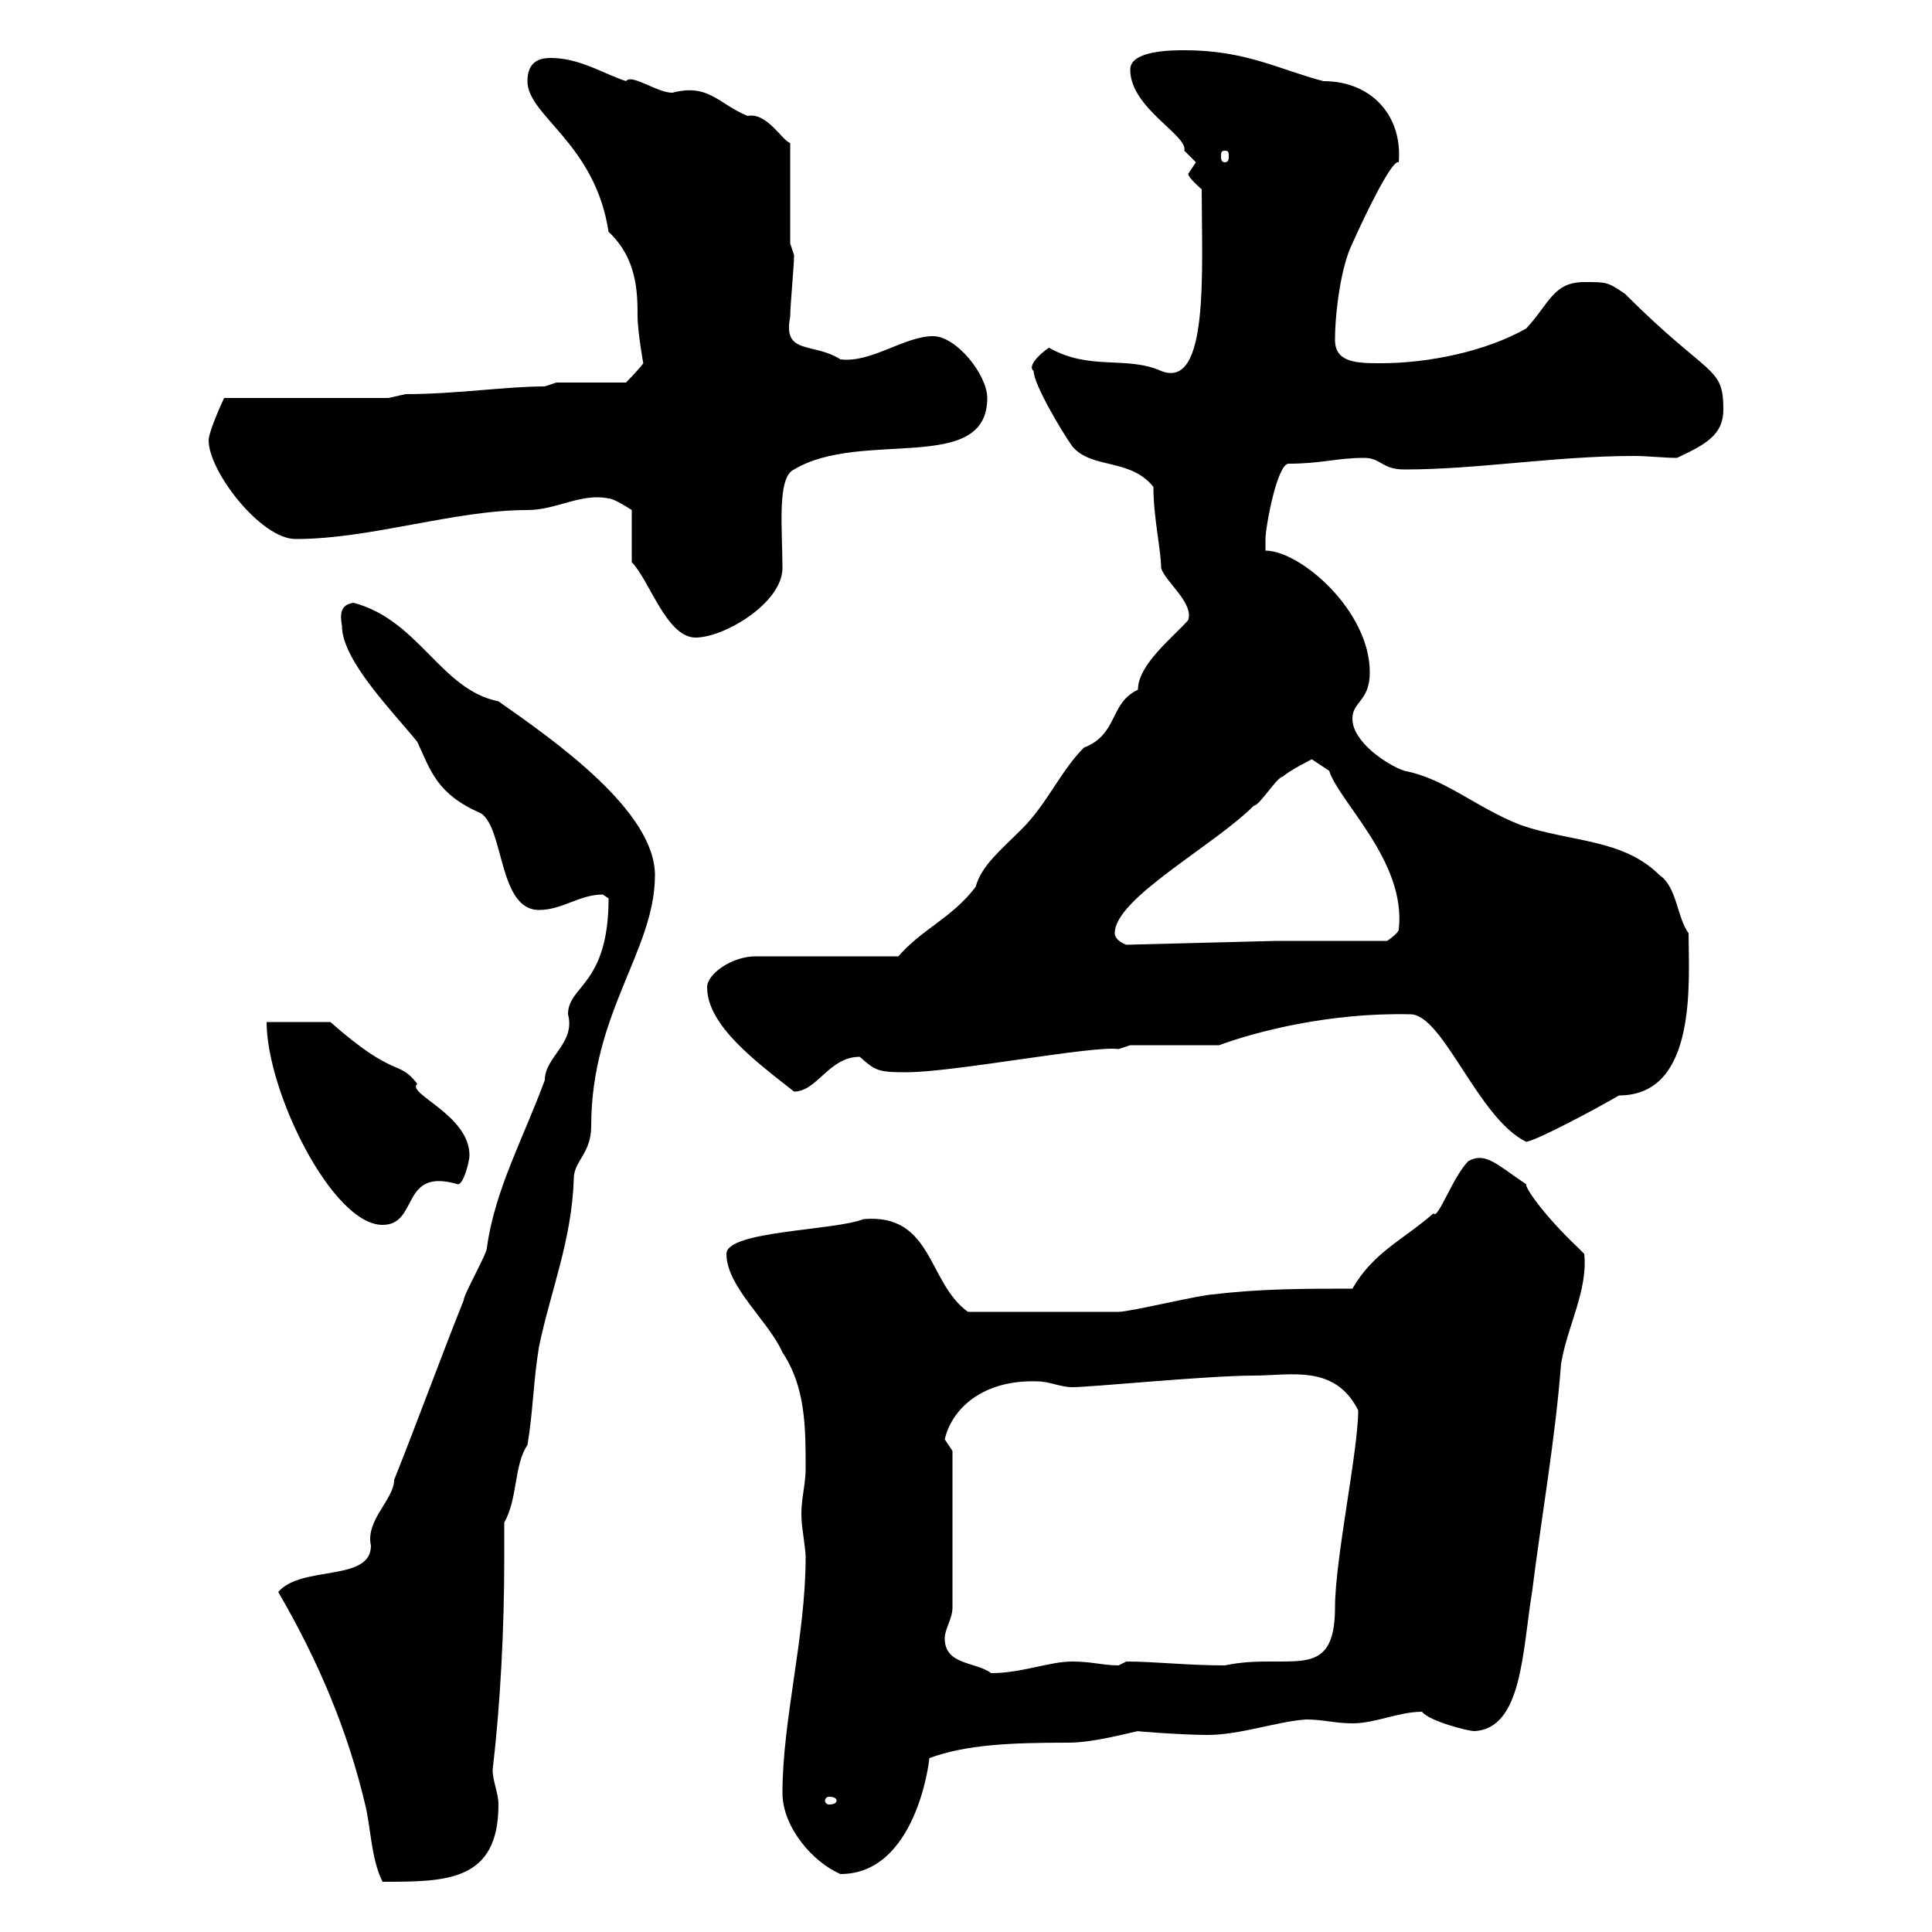 <svg xmlns="http://www.w3.org/2000/svg" xmlns:xlink="http://www.w3.org/1999/xlink" width="300" height="300"><path d="M43.20 247.20C49.50 258 54 268.80 56.70 280.20C57.60 283.80 57.60 288.60 59.40 292.20C69.30 292.20 77.40 292.20 77.40 280.20C77.40 278.40 76.50 276.60 76.50 274.80C77.70 264.60 78.30 252.90 78.30 242.10C78.30 240.30 78.30 238.20 78.30 236.40C80.40 232.80 79.80 227.40 81.90 224.40C82.80 219 82.80 214.50 83.70 209.10C85.50 200.40 88.80 192.60 89.10 183C89.10 180.30 91.80 179.10 91.80 174.90C91.80 157.20 101.70 147.60 101.70 135.90C101.70 126 86.40 115.20 77.40 108.90C68.40 107.10 65.10 96.30 54.90 93.60C52.80 93.90 52.80 95.40 53.10 97.20C53.10 102.60 61.20 110.70 64.80 115.20C66.90 119.70 67.80 123.30 74.70 126.30C78.30 128.70 77.40 141.30 83.70 141.30C87.30 141.30 90 138.90 93.60 138.90C93.60 138.90 94.50 139.50 94.50 139.50C94.50 153 88.20 153 88.20 157.50C89.40 162 84.60 164.10 84.60 167.70C81.30 176.70 76.80 184.80 75.60 193.80C75.60 194.70 72 201 72 201.90C68.40 210.90 64.80 220.80 61.20 229.80C61.20 232.80 56.70 236.10 57.60 240C57.60 245.70 46.80 243 43.20 247.20ZM121.50 278.40C121.50 283.80 126.30 289.20 130.50 291C142.20 291 144.30 273.60 144.30 273C150 270.90 156.90 270.60 165.90 270.60C169.80 270.60 175.20 269.10 176.70 268.80C175.80 268.80 183.60 269.40 187.50 269.40C192.60 269.40 198.30 267.30 202.80 267C205.50 267 207.30 267.60 210 267.60C213.60 267.60 217.20 265.80 220.80 265.80C222 267.30 228 268.80 228.90 268.80C236.40 268.50 236.40 256.20 237.90 247.20C239.40 235.20 241.50 223.50 242.40 211.80C243.30 206.10 246.60 200.40 246 194.70C246 194.70 245.10 193.80 245.10 193.80C239.40 188.40 236.70 184.20 237 183.90C232.50 180.90 230.70 178.80 228 180.30C225.60 182.70 223.20 189.60 222.60 188.40C217.80 192.60 213.30 194.40 210 200.10C202.80 200.10 195.60 200.10 188.40 201C186.60 201 175.50 203.70 173.70 203.70C168.30 203.70 159 203.70 150.30 203.70C144 199.20 144.90 188.40 134.10 189.30C129.60 191.10 112.80 191.10 112.80 194.70C112.80 199.80 119.40 205.20 121.50 210C125.10 215.40 125.10 221.70 125.10 228C125.10 231 124.20 233.10 124.50 236.40C124.50 237 125.10 240.60 125.10 241.80C125.10 254.10 121.50 267 121.50 278.40ZM129.90 279.60C129.90 279.90 129.60 280.20 128.70 280.20C128.40 280.20 128.10 279.90 128.10 279.60C128.10 279.30 128.40 279 128.70 279C129.60 279 129.90 279.30 129.90 279.60ZM146.70 254.40C146.70 252.90 147.90 251.40 147.90 249.60L147.90 225.30C147.90 225.30 146.70 223.50 146.70 223.50C147.90 218.40 153 214.20 161.10 214.50C162.90 214.50 164.70 215.40 166.50 215.40C169.50 215.40 187.50 213.60 194.70 213.60C200.40 213.60 207.30 211.80 210.90 219C210.90 225.30 207.30 242.10 207.30 249.60C207.30 261.60 200.10 256.50 190.20 258.60C184.20 258.60 179.40 258 174.90 258C174.90 258 173.70 258.60 173.70 258.60C171.30 258.60 169.50 258 166.50 258C162.90 258 158.70 259.80 153.90 259.80C151.50 258 146.70 258.60 146.70 254.40ZM41.40 158.70C41.40 169.50 51.60 190.20 59.40 190.20C65.10 190.20 62.10 181.20 71.10 183.90C72 183.90 72.90 180.30 72.90 179.40C72.90 173.10 63 169.80 64.80 168.30C61.80 164.40 61.50 167.70 51.30 158.70ZM219 157.50C224.10 157.50 229.50 173.70 237 177.30C238.80 177 247.80 172.20 251.40 170.10C263.70 170.10 262.20 152.10 262.20 144.90C260.40 142.50 260.40 137.70 257.70 135.90C252 130.20 243.90 130.80 236.10 128.10C229.20 125.40 224.40 120.90 218.10 119.70C215.40 118.80 210 115.20 210 111.60C210 108.90 212.70 108.90 212.70 104.40C212.70 94.80 201.90 85.50 196.50 85.50C196.50 85.50 196.50 84.60 196.50 83.70C196.50 81.90 198.30 72 200.10 72C205.20 72 207.60 71.10 211.80 71.10C214.50 71.10 214.50 72.90 218.10 72.90C229.50 72.90 241.50 70.80 253.80 70.80C255.90 70.80 258.30 71.10 260.40 71.10C264.90 69 267.60 67.50 267.60 63.60C267.60 56.70 265.50 58.80 252.30 45.60C249.60 43.80 249.60 43.80 246 43.80C241.20 43.80 240.60 47.10 237 51C230.70 54.60 221.70 56.40 214.50 56.40C210.90 56.40 207.30 56.40 207.30 52.80C207.30 48.60 208.20 41.40 210 37.80C212.40 32.40 216.30 24.60 217.20 25.20C217.80 18 213 12.60 205.50 12.60C198.60 10.80 193.50 7.80 183.90 7.80C182.10 7.80 175.50 7.80 175.50 10.80C175.50 16.80 184.50 21 183.90 23.40C183.90 23.40 185.70 25.20 185.70 25.20C185.70 25.20 184.50 27 184.50 27C184.50 27.60 186.60 29.40 186.60 29.40C186.60 42 187.80 60.60 180.30 57.60C174.90 55.20 169.20 57.60 162.90 54C162.30 54.30 159.30 56.70 160.50 57.60C160.50 59.70 165 67.20 166.50 69.30C169.50 72.90 175.50 71.10 179.10 75.60C179.10 80.40 180.30 85.50 180.30 88.20C180.90 90.30 185.40 93.60 184.50 96.30C182.10 99 176.70 103.20 176.70 107.10C172.20 109.20 173.70 114 168.30 116.10C164.70 119.70 162.60 124.80 158.70 128.70C155.40 132 152.40 134.40 151.50 137.70C147.90 142.50 143.10 144.30 139.50 148.50L117.30 148.50C113.70 148.50 109.80 151.20 109.80 153.30C109.80 159.30 117.60 165 123.30 169.50C126.90 169.50 128.70 164.10 133.50 164.10C135.90 166.20 136.20 166.50 140.70 166.50C148.20 166.50 169.80 162.30 173.70 162.90L175.50 162.30L189.30 162.30C195 160.20 206.40 157.20 219 157.50ZM173.10 144.90C173.10 139.50 188.40 131.40 194.70 125.10C195.60 125.10 198.30 120.60 199.20 120.60C200.10 119.70 203.70 117.90 203.70 117.90L206.40 119.70C207.90 124.50 218.40 133.80 217.20 144.30C217.20 144.90 215.40 146.10 215.40 146.10L198.30 146.10L174.90 146.70C174.90 146.70 173.10 146.10 173.10 144.90ZM98.10 87.30C100.80 90 103.50 99 108 99C112.50 99 121.50 93.60 121.50 88.20C121.50 82.20 120.60 74.10 123.30 72.90C133.80 66.60 153.30 73.80 153.30 61.80C153.30 58.20 148.50 52.20 144.90 52.20C140.40 52.20 135.30 56.40 130.50 55.80C126.30 53.10 121.50 55.20 122.70 49.20C122.70 47.40 123.30 41.40 123.30 39.60L122.70 37.80L122.70 22.20C121.50 21.90 119.10 17.40 116.10 18C111.60 16.20 110.10 12.90 104.40 14.40C102 14.40 98.10 11.40 97.20 12.60C93.60 11.40 90 9 85.50 9C83.70 9 81.90 9.60 81.90 12.60C81.90 18 92.40 22.20 94.50 36C99 40.20 99 45.60 99 49.20C99 51.30 99.90 56.70 99.90 56.40C99 57.60 97.20 59.40 97.20 59.40L86.40 59.40C86.40 59.40 84.60 60 84.60 60C78.60 60 70.80 61.20 63 61.20L60.30 61.80L34.80 61.80C34.80 61.80 32.40 66.90 32.40 68.40C32.40 73.20 40.50 83.70 45.90 83.70C57.60 83.70 70.50 79.20 81.90 79.20C86.40 79.20 90.30 76.50 94.50 77.40C95.40 77.40 98.10 79.20 98.10 79.20ZM190.20 23.40C190.80 23.40 190.80 23.70 190.80 24.30C190.80 24.60 190.80 25.20 190.20 25.20C189.60 25.20 189.60 24.60 189.60 24.30C189.60 23.70 189.60 23.40 190.20 23.40Z"/></svg>